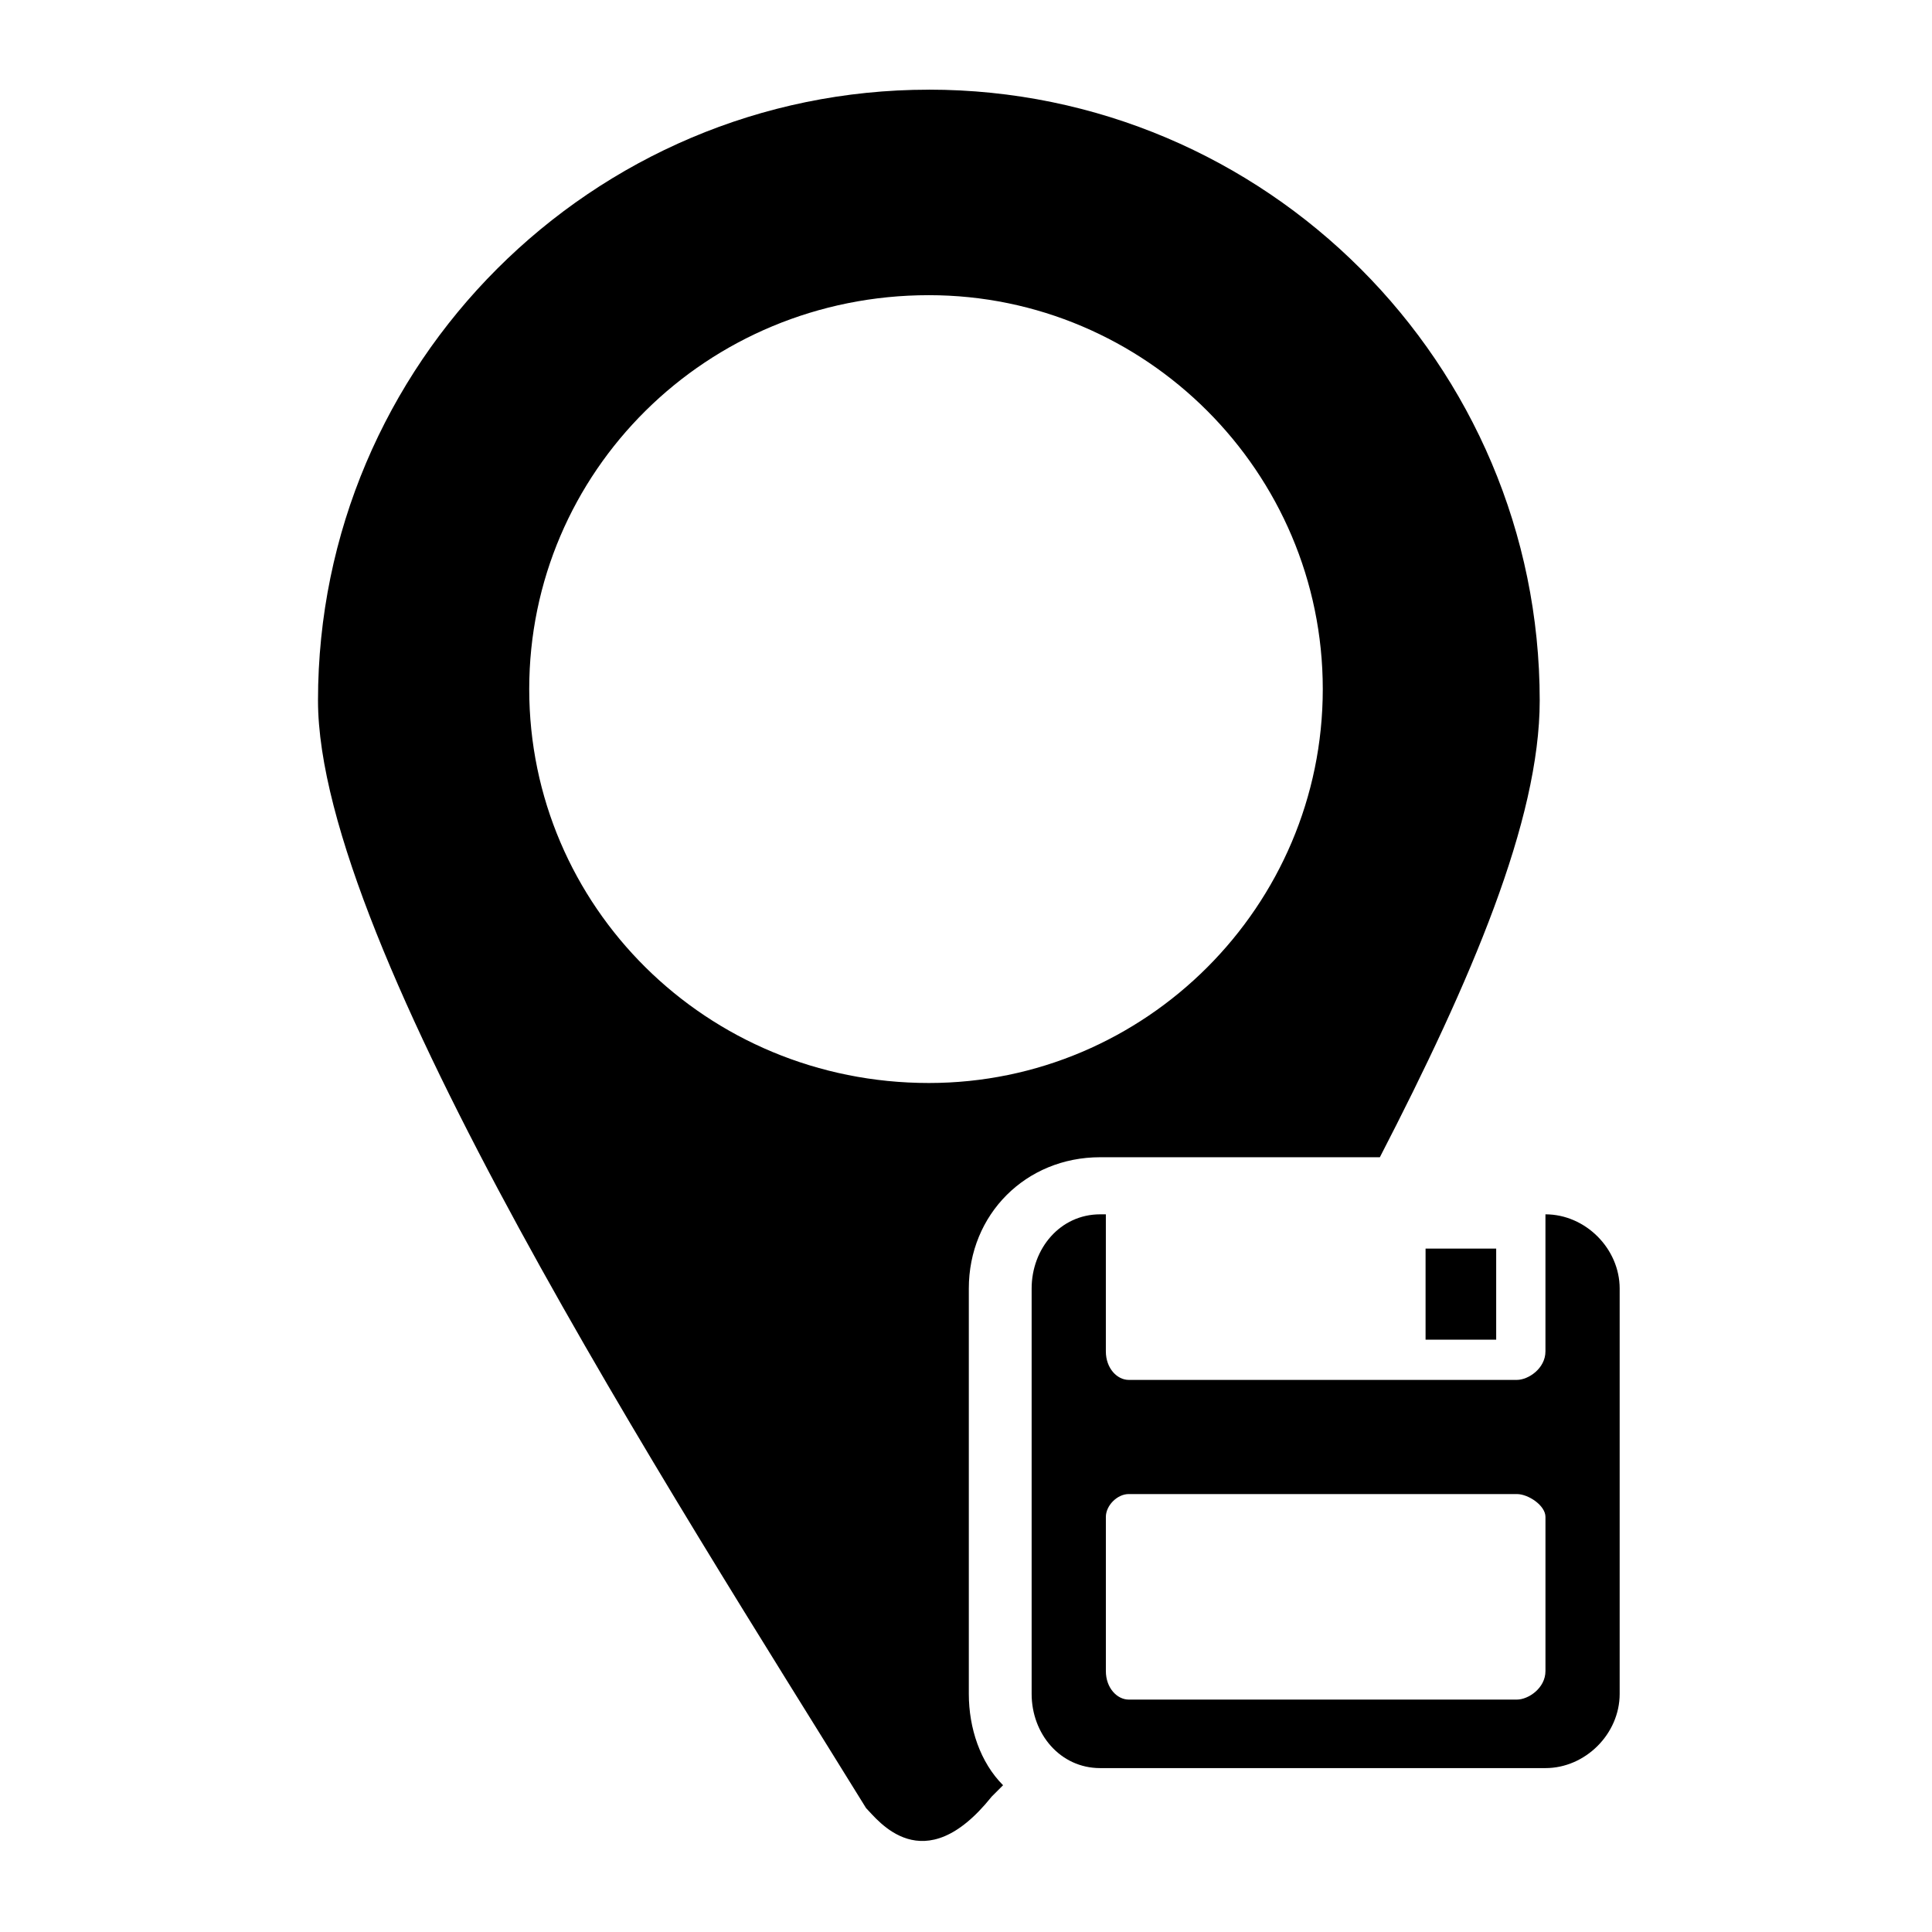 <?xml version="1.0" encoding="UTF-8"?>
<!-- The Best Svg Icon site in the world: iconSvg.co, Visit us! https://iconsvg.co -->
<svg fill="#000000" width="800px" height="800px" version="1.1" viewBox="144 144 512 512" xmlns="http://www.w3.org/2000/svg">
 <g fill-rule="evenodd">
  <path d="m390.16 167.76c89.262 0 161.88 72.621 161.88 161.88 0 31.773-18.156 74.133-42.363 121.04h-74.133c-19.668 0-34.797 15.129-34.797 34.797v107.42c0 9.078 3.027 18.156 9.078 24.207l-3.027 3.027c-18.156 22.695-30.258 6.051-33.285 3.027-51.441-83.211-145.24-228.45-145.24-293.51 0-89.262 72.621-161.88 161.88-161.88zm0 54.465c57.492 0 104.39 46.902 104.39 104.39 0 57.492-46.902 104.39-104.39 104.39-59.004 0-105.91-46.902-105.91-104.39 0-57.492 46.902-104.39 105.91-104.39z"/>
  <path d="m435.55 465.81h1.512v36.312c0 4.539 3.027 7.566 6.051 7.566h102.88c3.027 0 7.566-3.027 7.566-7.566v-36.312c10.59 0 19.668 9.078 19.668 19.668v107.42c0 10.59-9.078 19.668-19.668 19.668h-118.01c-10.59 0-18.156-9.078-18.156-19.668v-107.42c0-10.59 7.566-19.668 18.156-19.668zm7.566 74.133h102.88c3.027 0 7.566 3.027 7.566 6.051v40.848c0 4.539-4.539 7.566-7.566 7.566h-102.88c-3.027 0-6.051-3.027-6.051-7.566v-40.848c0-3.027 3.027-6.051 6.051-6.051z"/>
  <path d="m521.79 474.89h18.715v24.137h-18.715z"/>
 </g>
</svg>